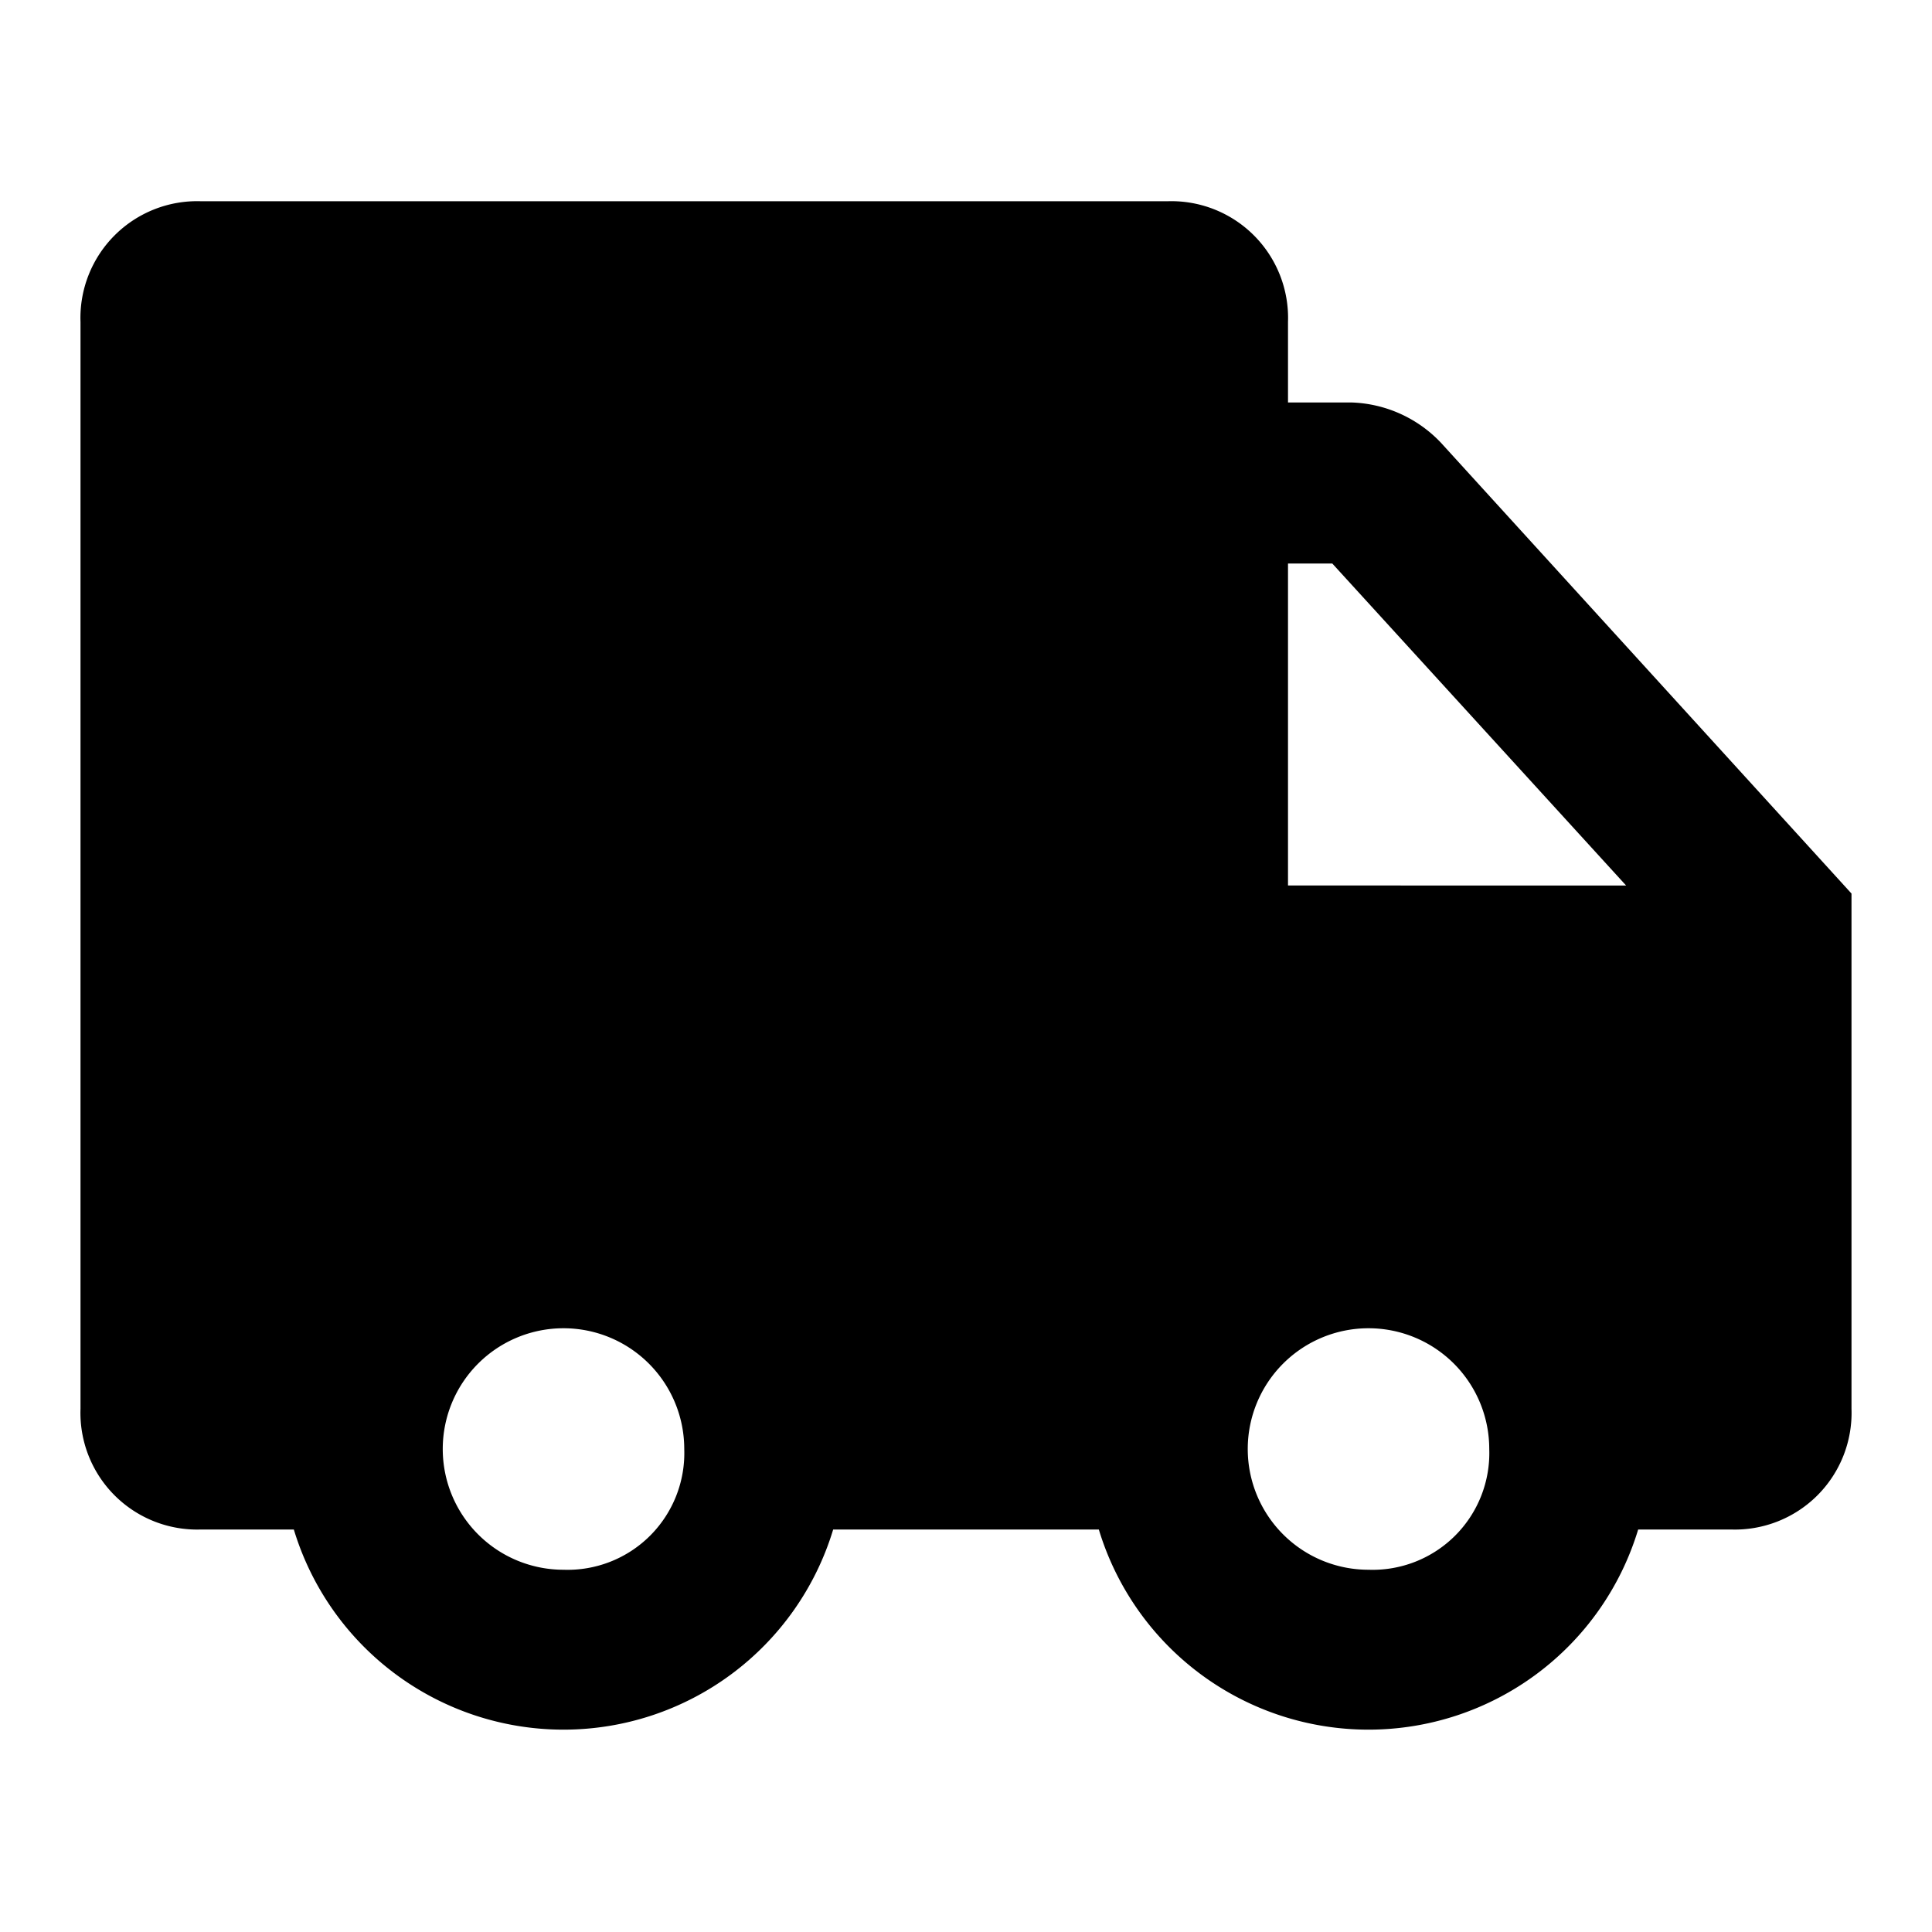 <?xml version="1.0" encoding="utf-8"?>
<!-- Uploaded to: SVG Repo, www.svgrepo.com, Generator: SVG Repo Mixer Tools -->
<svg width="800px" height="800px" viewBox="0 0 48 48" xmlns="http://www.w3.org/2000/svg">
  <g id="Layer_2" data-name="Layer 2">
    <g id="invisible_box" data-name="invisible box">
      <rect width="48" height="48" fill="none"/>
    </g>
    <g id="Layer_7" data-name="Layer 7">
      <path d="M35.8,11a3.2,3.2,0,0,0-2.2-1H32V8a2.9,2.9,0,0,0-3-3H5A2.9,2.9,0,0,0,2,8V35a2.9,2.9,0,0,0,3,3H7.3a7,7,0,0,0,13.4,0h6.6a7,7,0,0,0,13.4,0H43a2.9,2.9,0,0,0,3-3V22.2Zm-2.7,3,7.3,8H32V14ZM14,39a3,3,0,1,1,3-3A2.9,2.9,0,0,1,14,39Zm20,0a3,3,0,1,1,3-3A2.9,2.9,0,0,1,34,39Z"/>
    </g>
  </g>
</svg>